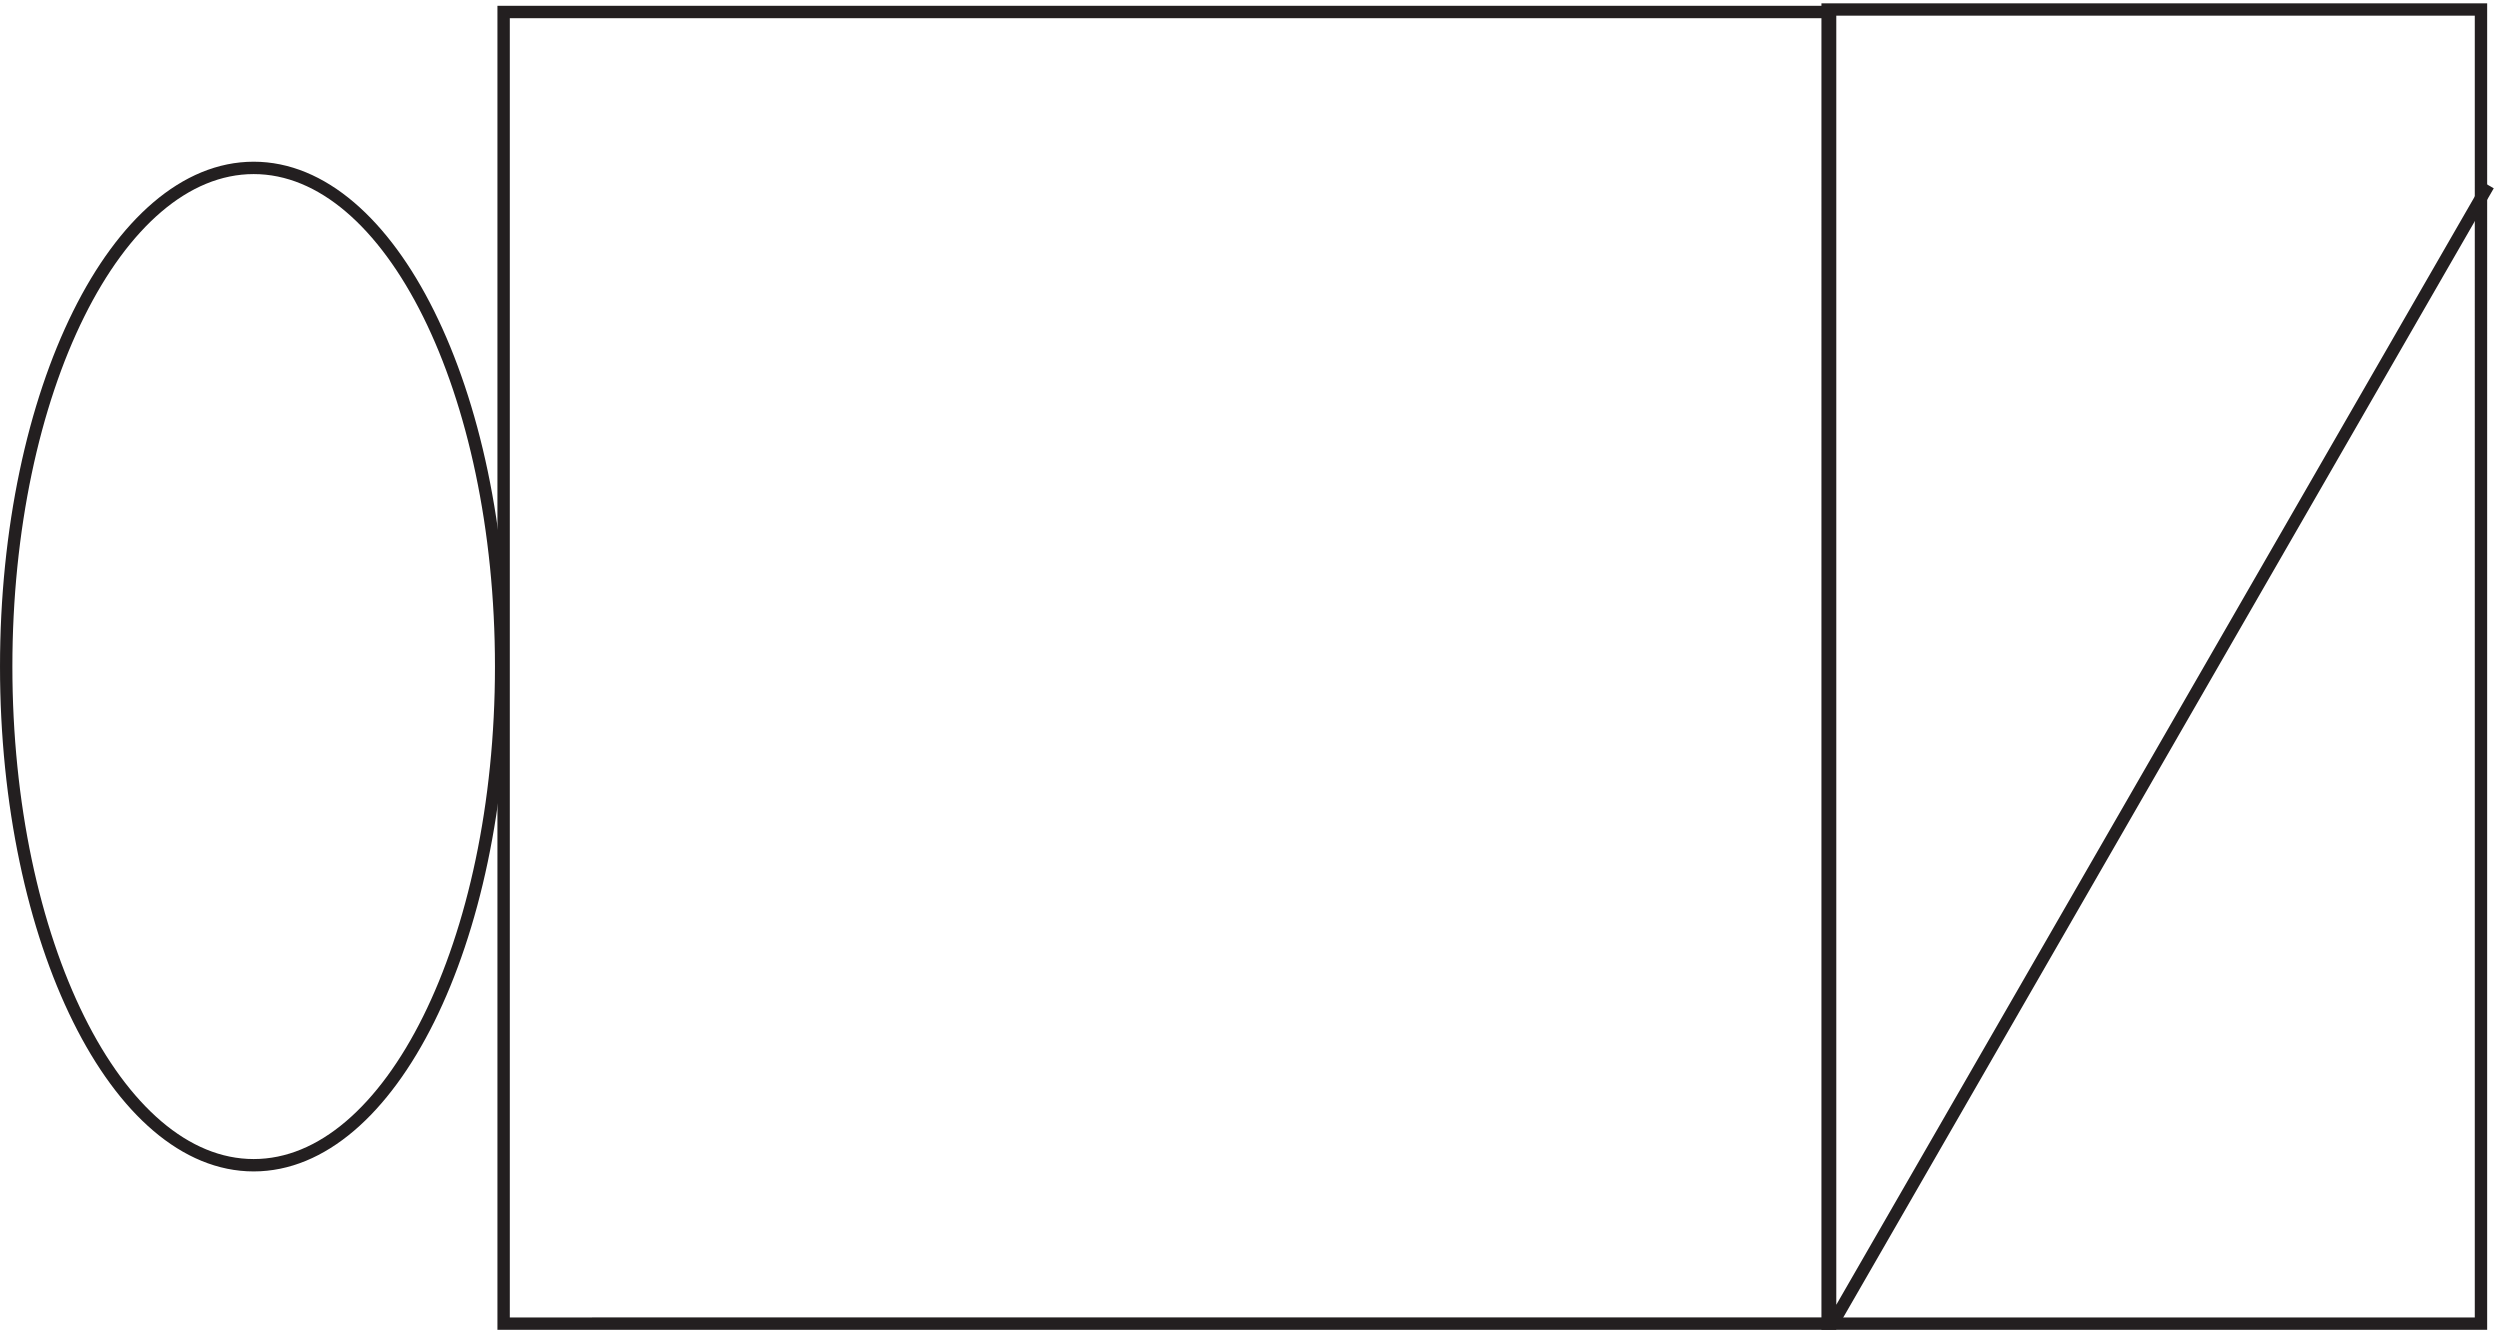 <svg xmlns="http://www.w3.org/2000/svg" xml:space="preserve" width="201.533" height="107.2"><path d="M1107.33 799.664h396V3.164h-396zm-803.998-398.25c0-166.934-67.152-302.25-150-302.25-82.84 0-150 135.316-150 302.25 0 166.93 67.16 302.25 150 302.25 82.848 0 150-135.32 150-302.25z" style="fill:none;stroke:#231f20;stroke-width:7.5;stroke-linecap:butt;stroke-linejoin:miter;stroke-miterlimit:10;stroke-dasharray:none;stroke-opacity:1" transform="matrix(.133 0 0 -.133 .056 107.122)"/><path d="M304.832 798.164h803.998v-795H304.832Zm805.498-795 397.5 690" style="fill:none;stroke:#231f20;stroke-width:7.5;stroke-linecap:butt;stroke-linejoin:miter;stroke-miterlimit:10;stroke-dasharray:none;stroke-opacity:1" transform="matrix(.133 0 0 -.133 .056 107.122)"/></svg>
